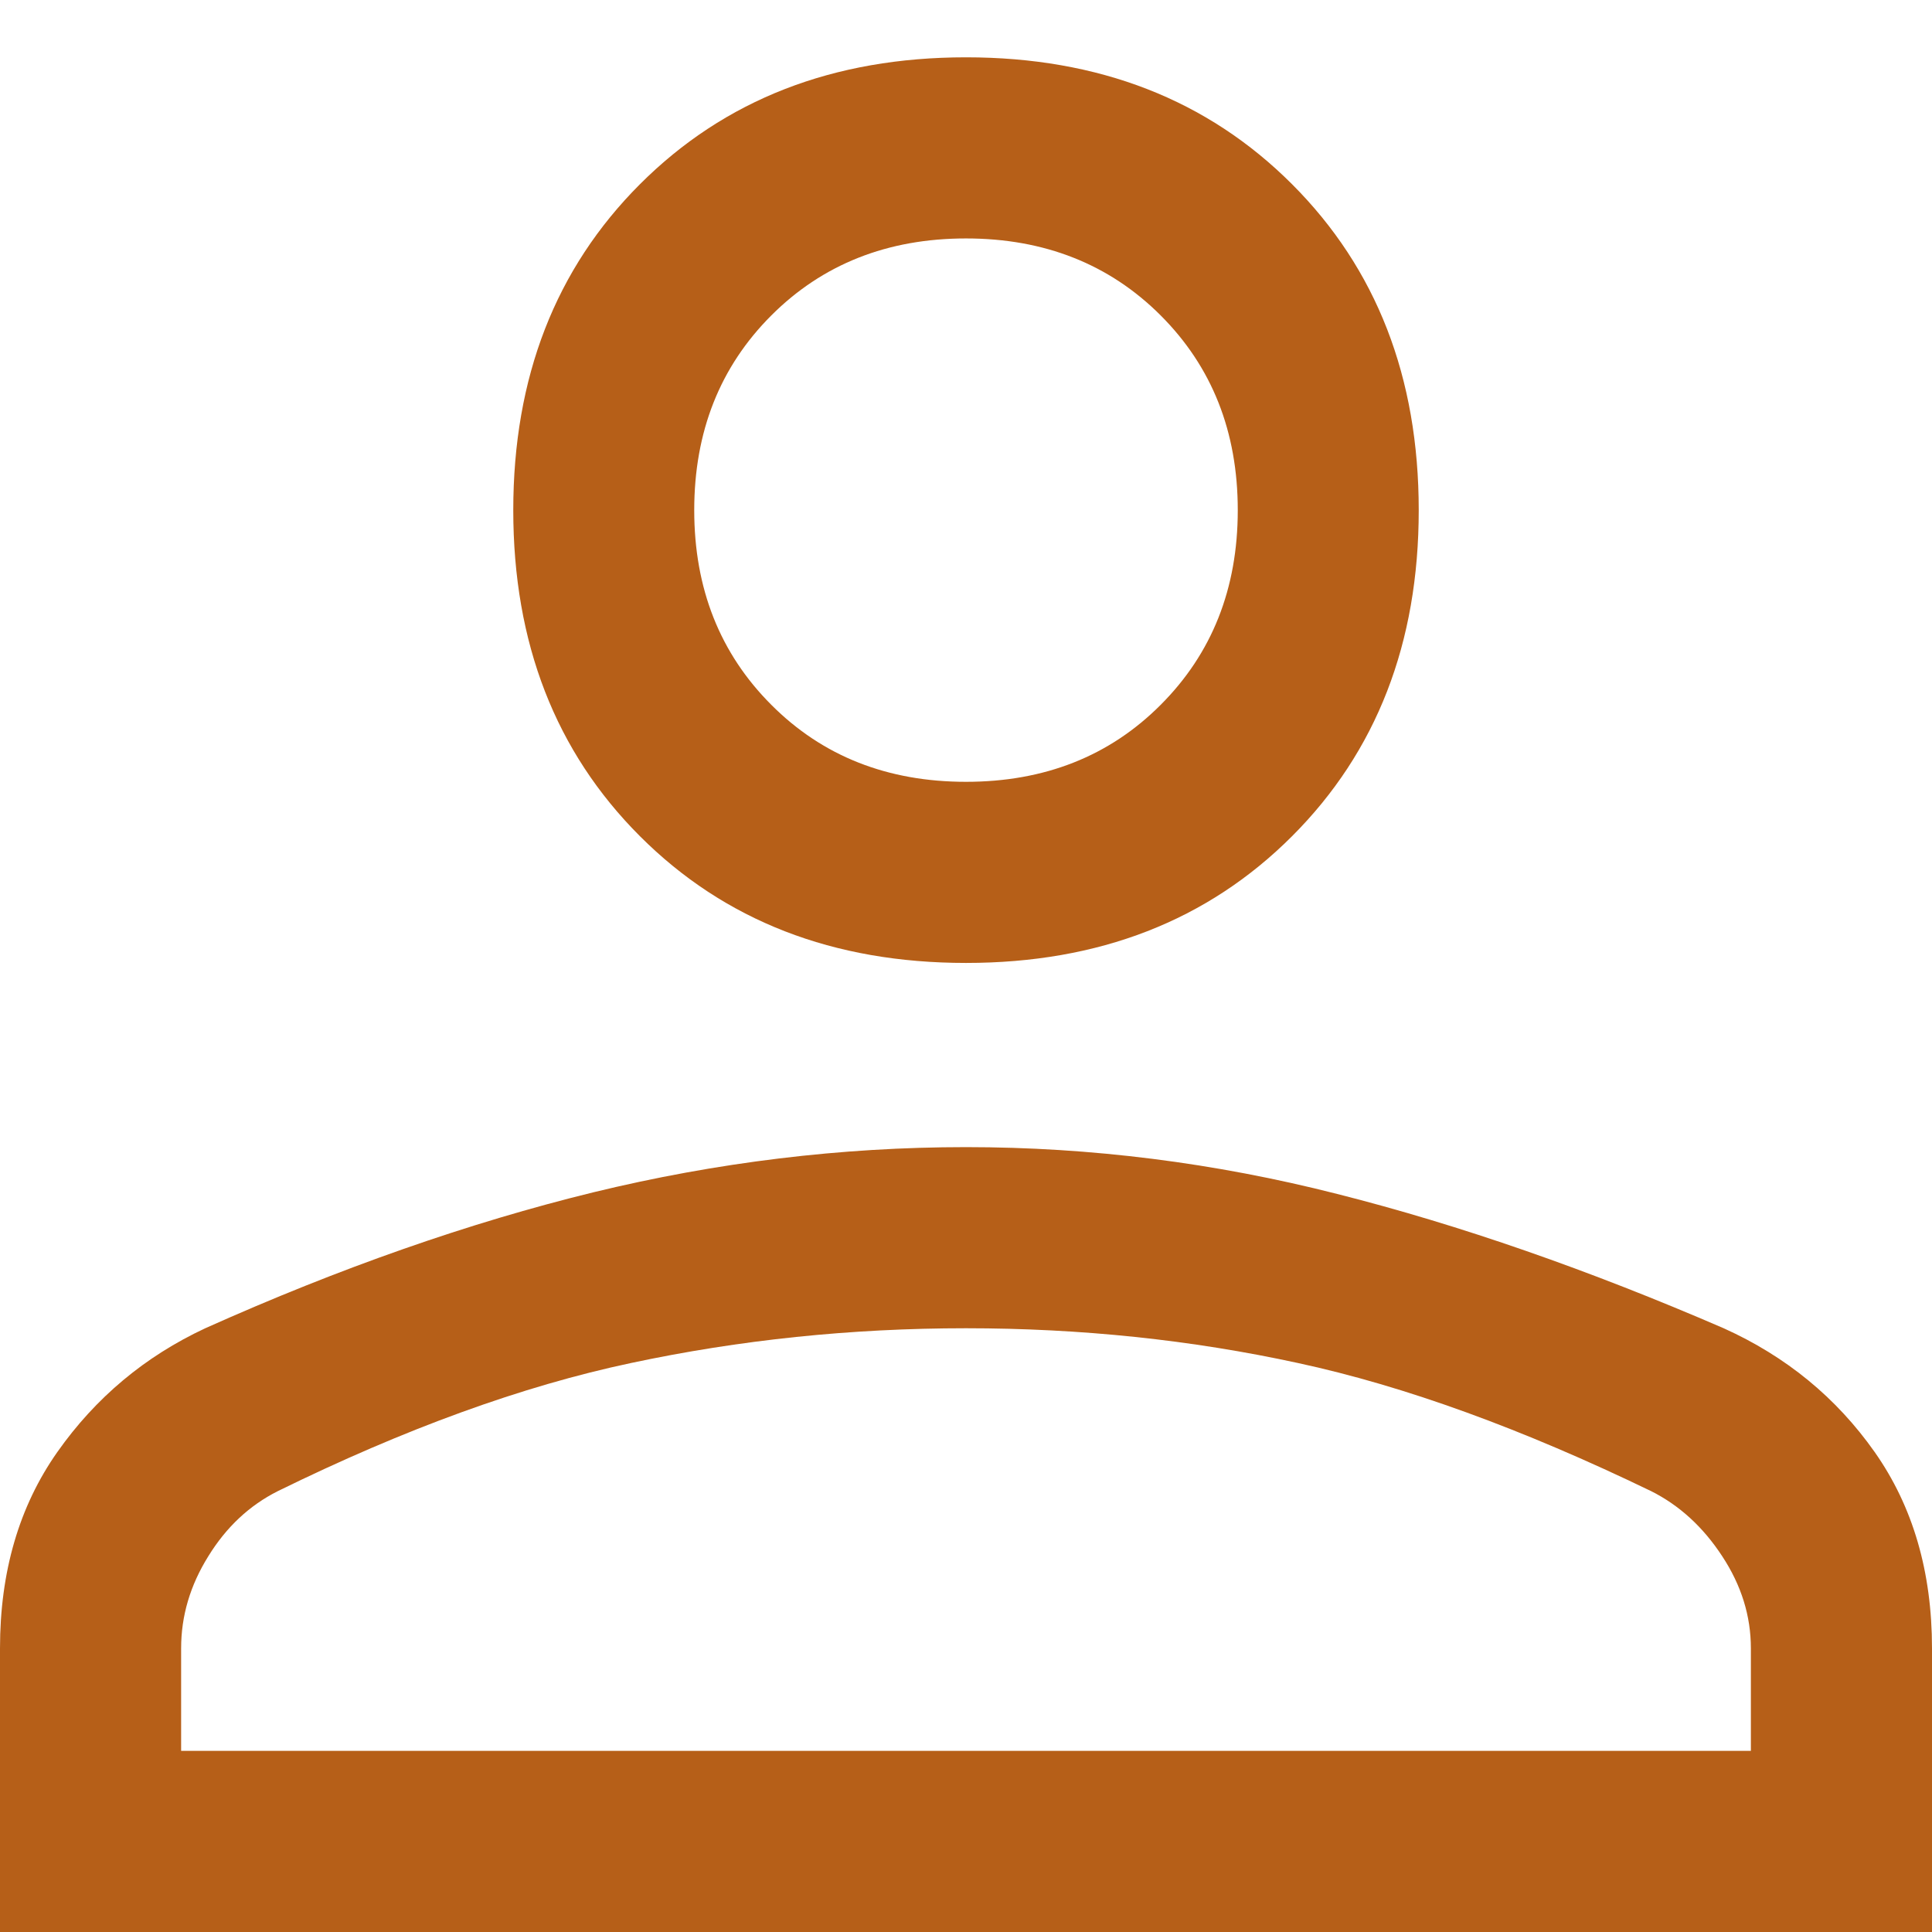 <svg xmlns="http://www.w3.org/2000/svg" width="12" height="12" viewBox="0 0 12 12" fill="none">
	<path d="M6 5.981C5.175 5.981 4.5 5.719 3.975 5.194C3.45 4.669 3.188 3.994 3.188 3.169C3.188 2.344 3.45 1.669 3.975 1.144C4.5 0.619 5.175 0.356 6 0.356C6.825 0.356 7.5 0.619 8.025 1.144C8.55 1.669 8.812 2.344 8.812 3.169C8.812 3.994 8.55 4.669 8.025 5.194C7.5 5.719 6.825 5.981 6 5.981ZM0 12V10.238C0 9.762 0.119 9.356 0.356 9.019C0.594 8.681 0.9 8.425 1.275 8.25C2.112 7.875 2.916 7.594 3.684 7.406C4.453 7.219 5.225 7.125 6 7.125C6.775 7.125 7.544 7.222 8.306 7.416C9.069 7.609 9.869 7.888 10.706 8.25C11.094 8.425 11.406 8.681 11.644 9.019C11.881 9.356 12 9.762 12 10.238V12H0ZM1.125 10.875H10.875V10.238C10.875 10.037 10.816 9.847 10.697 9.666C10.578 9.484 10.431 9.35 10.256 9.262C9.456 8.875 8.725 8.609 8.062 8.466C7.4 8.322 6.713 8.25 6 8.25C5.287 8.25 4.594 8.322 3.919 8.466C3.244 8.609 2.513 8.875 1.725 9.262C1.55 9.35 1.406 9.484 1.294 9.666C1.181 9.847 1.125 10.037 1.125 10.238V10.875ZM6 4.856C6.487 4.856 6.891 4.697 7.209 4.378C7.528 4.059 7.688 3.656 7.688 3.169C7.688 2.681 7.528 2.278 7.209 1.959C6.891 1.641 6.487 1.481 6 1.481C5.513 1.481 5.109 1.641 4.791 1.959C4.472 2.278 4.312 2.681 4.312 3.169C4.312 3.656 4.472 4.059 4.791 4.378C5.109 4.697 5.513 4.856 6 4.856Z" fill="#b65f18"/>
</svg>